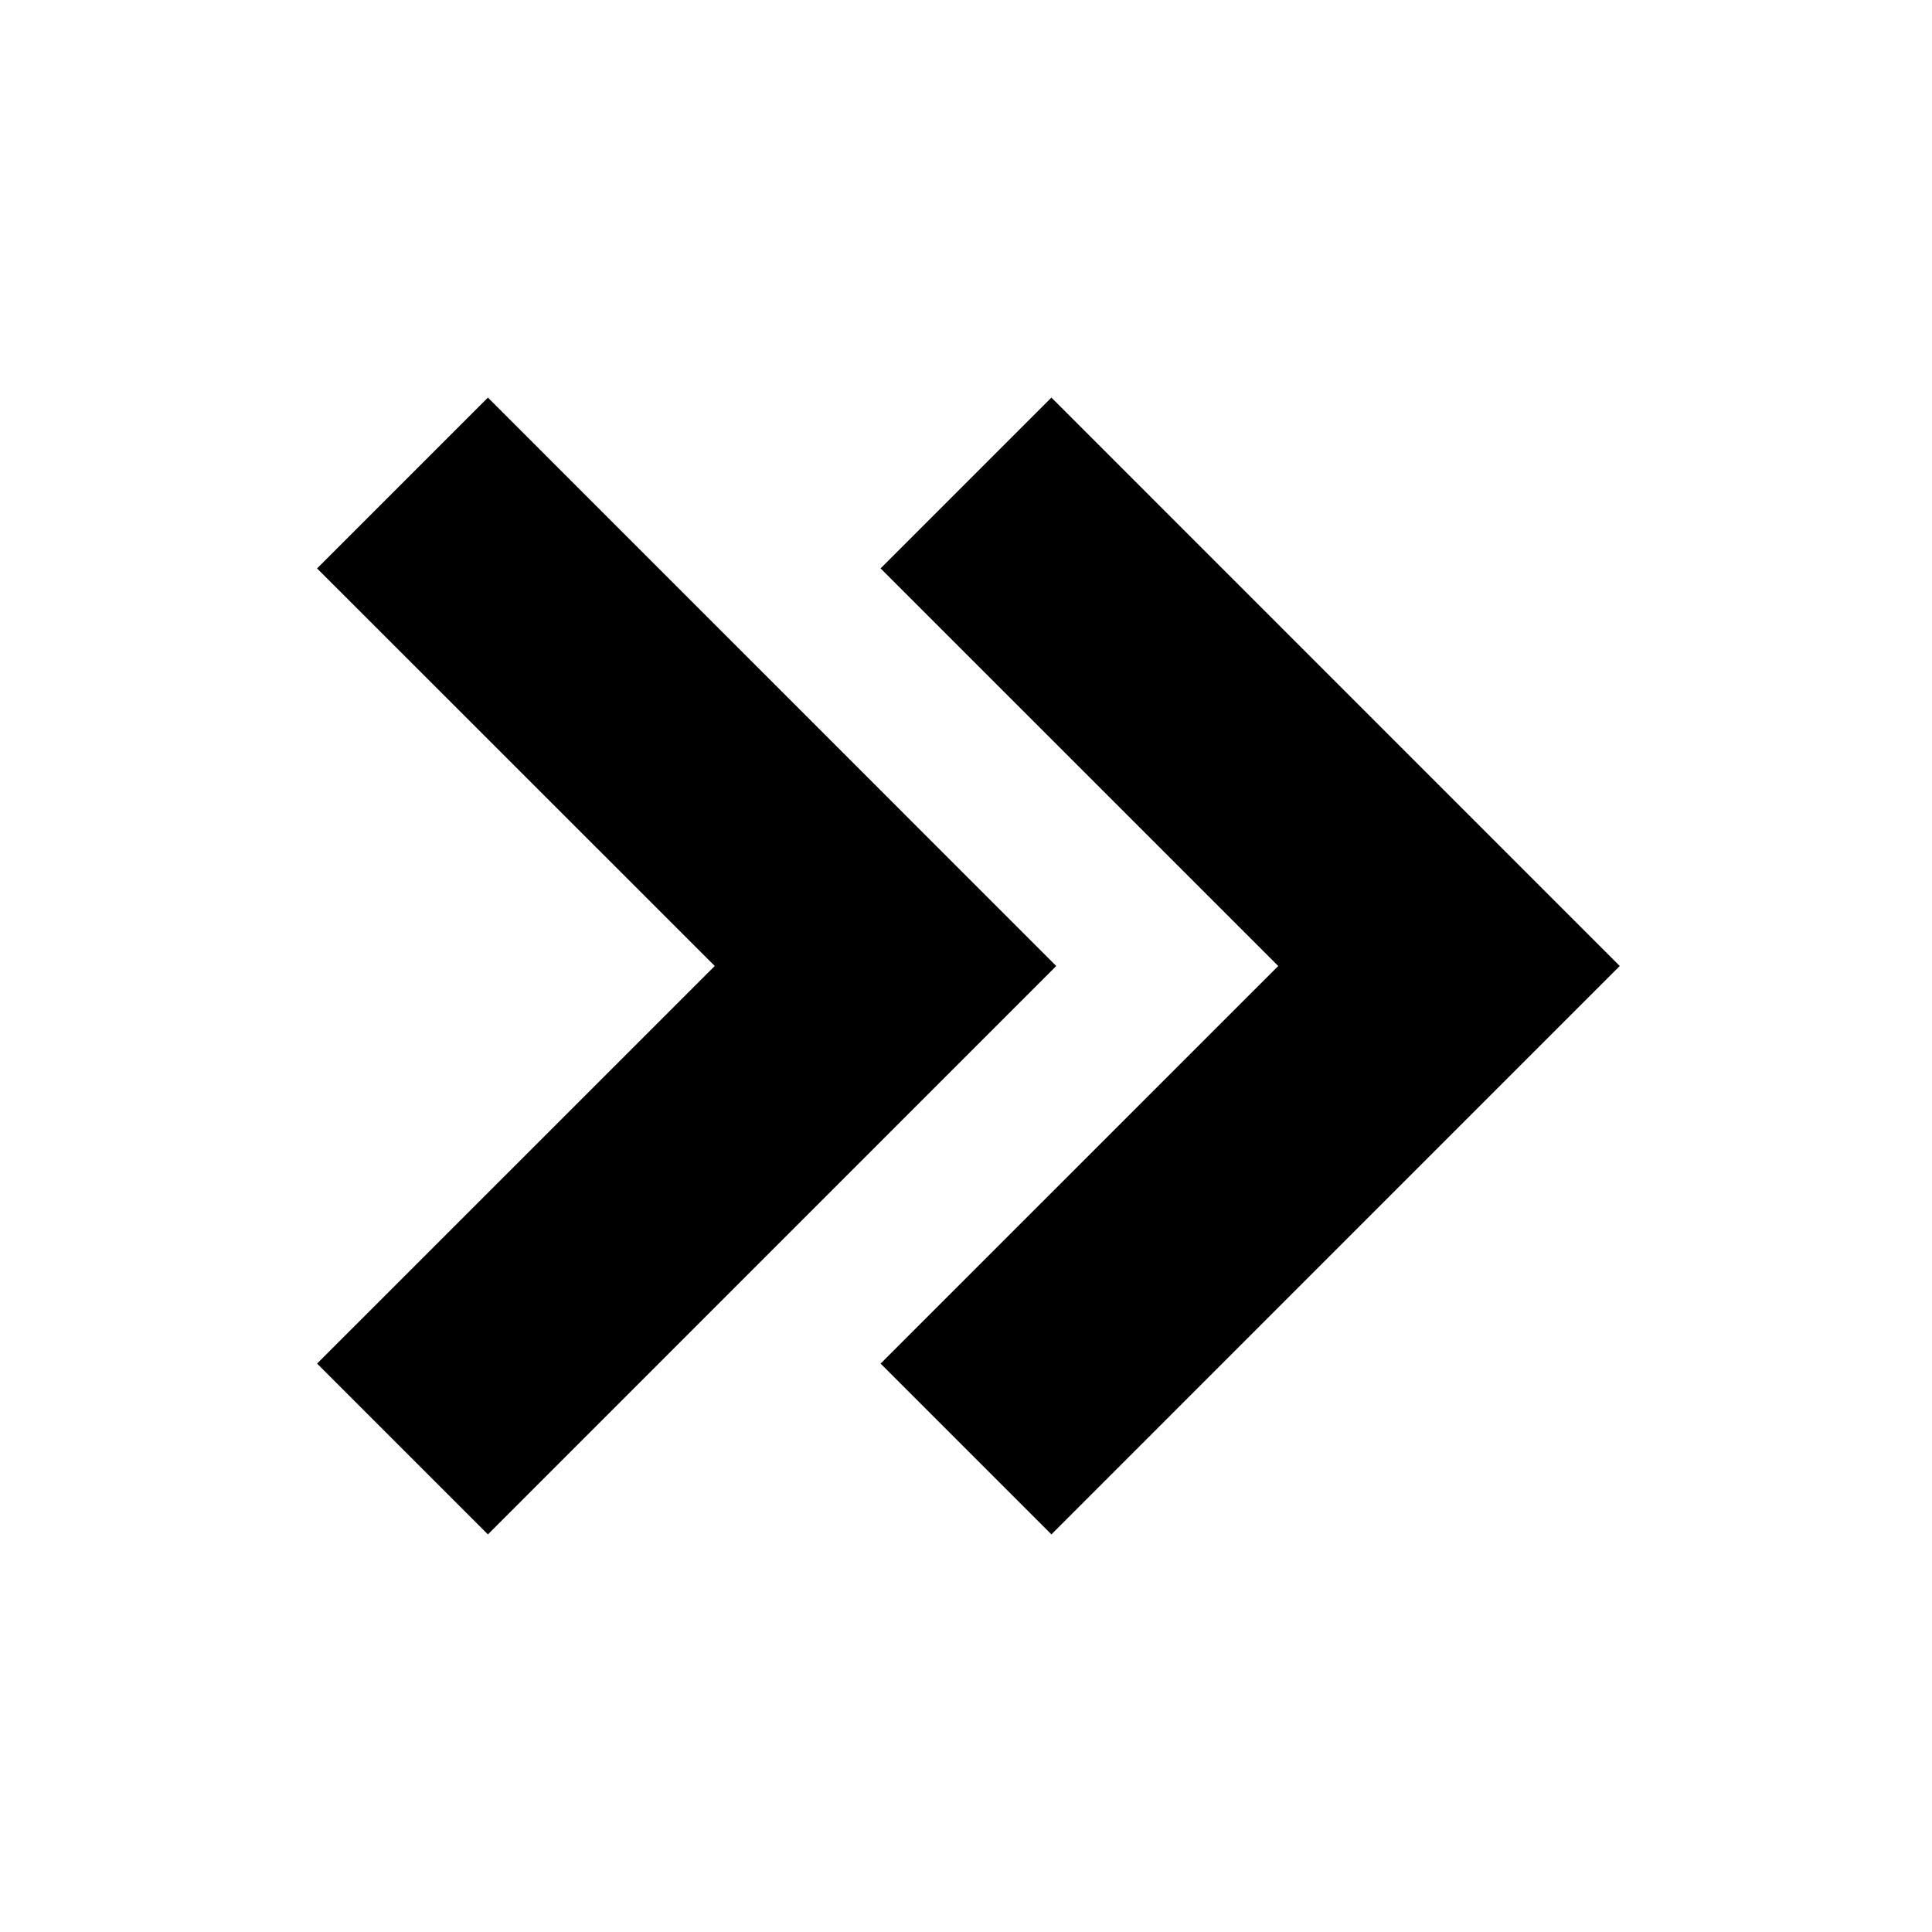 <svg xmlns="http://www.w3.org/2000/svg" width="24" height="24" viewBox="0 0 24 24"><path d="M13.061 4.939L10.939 7.061 15.879 12 10.939 16.939 13.061 19.061 20.121 12z"/><path d="M6.061 19.061L13.121 12 6.061 4.939 3.939 7.061 8.879 12 3.939 16.939z"/></svg>